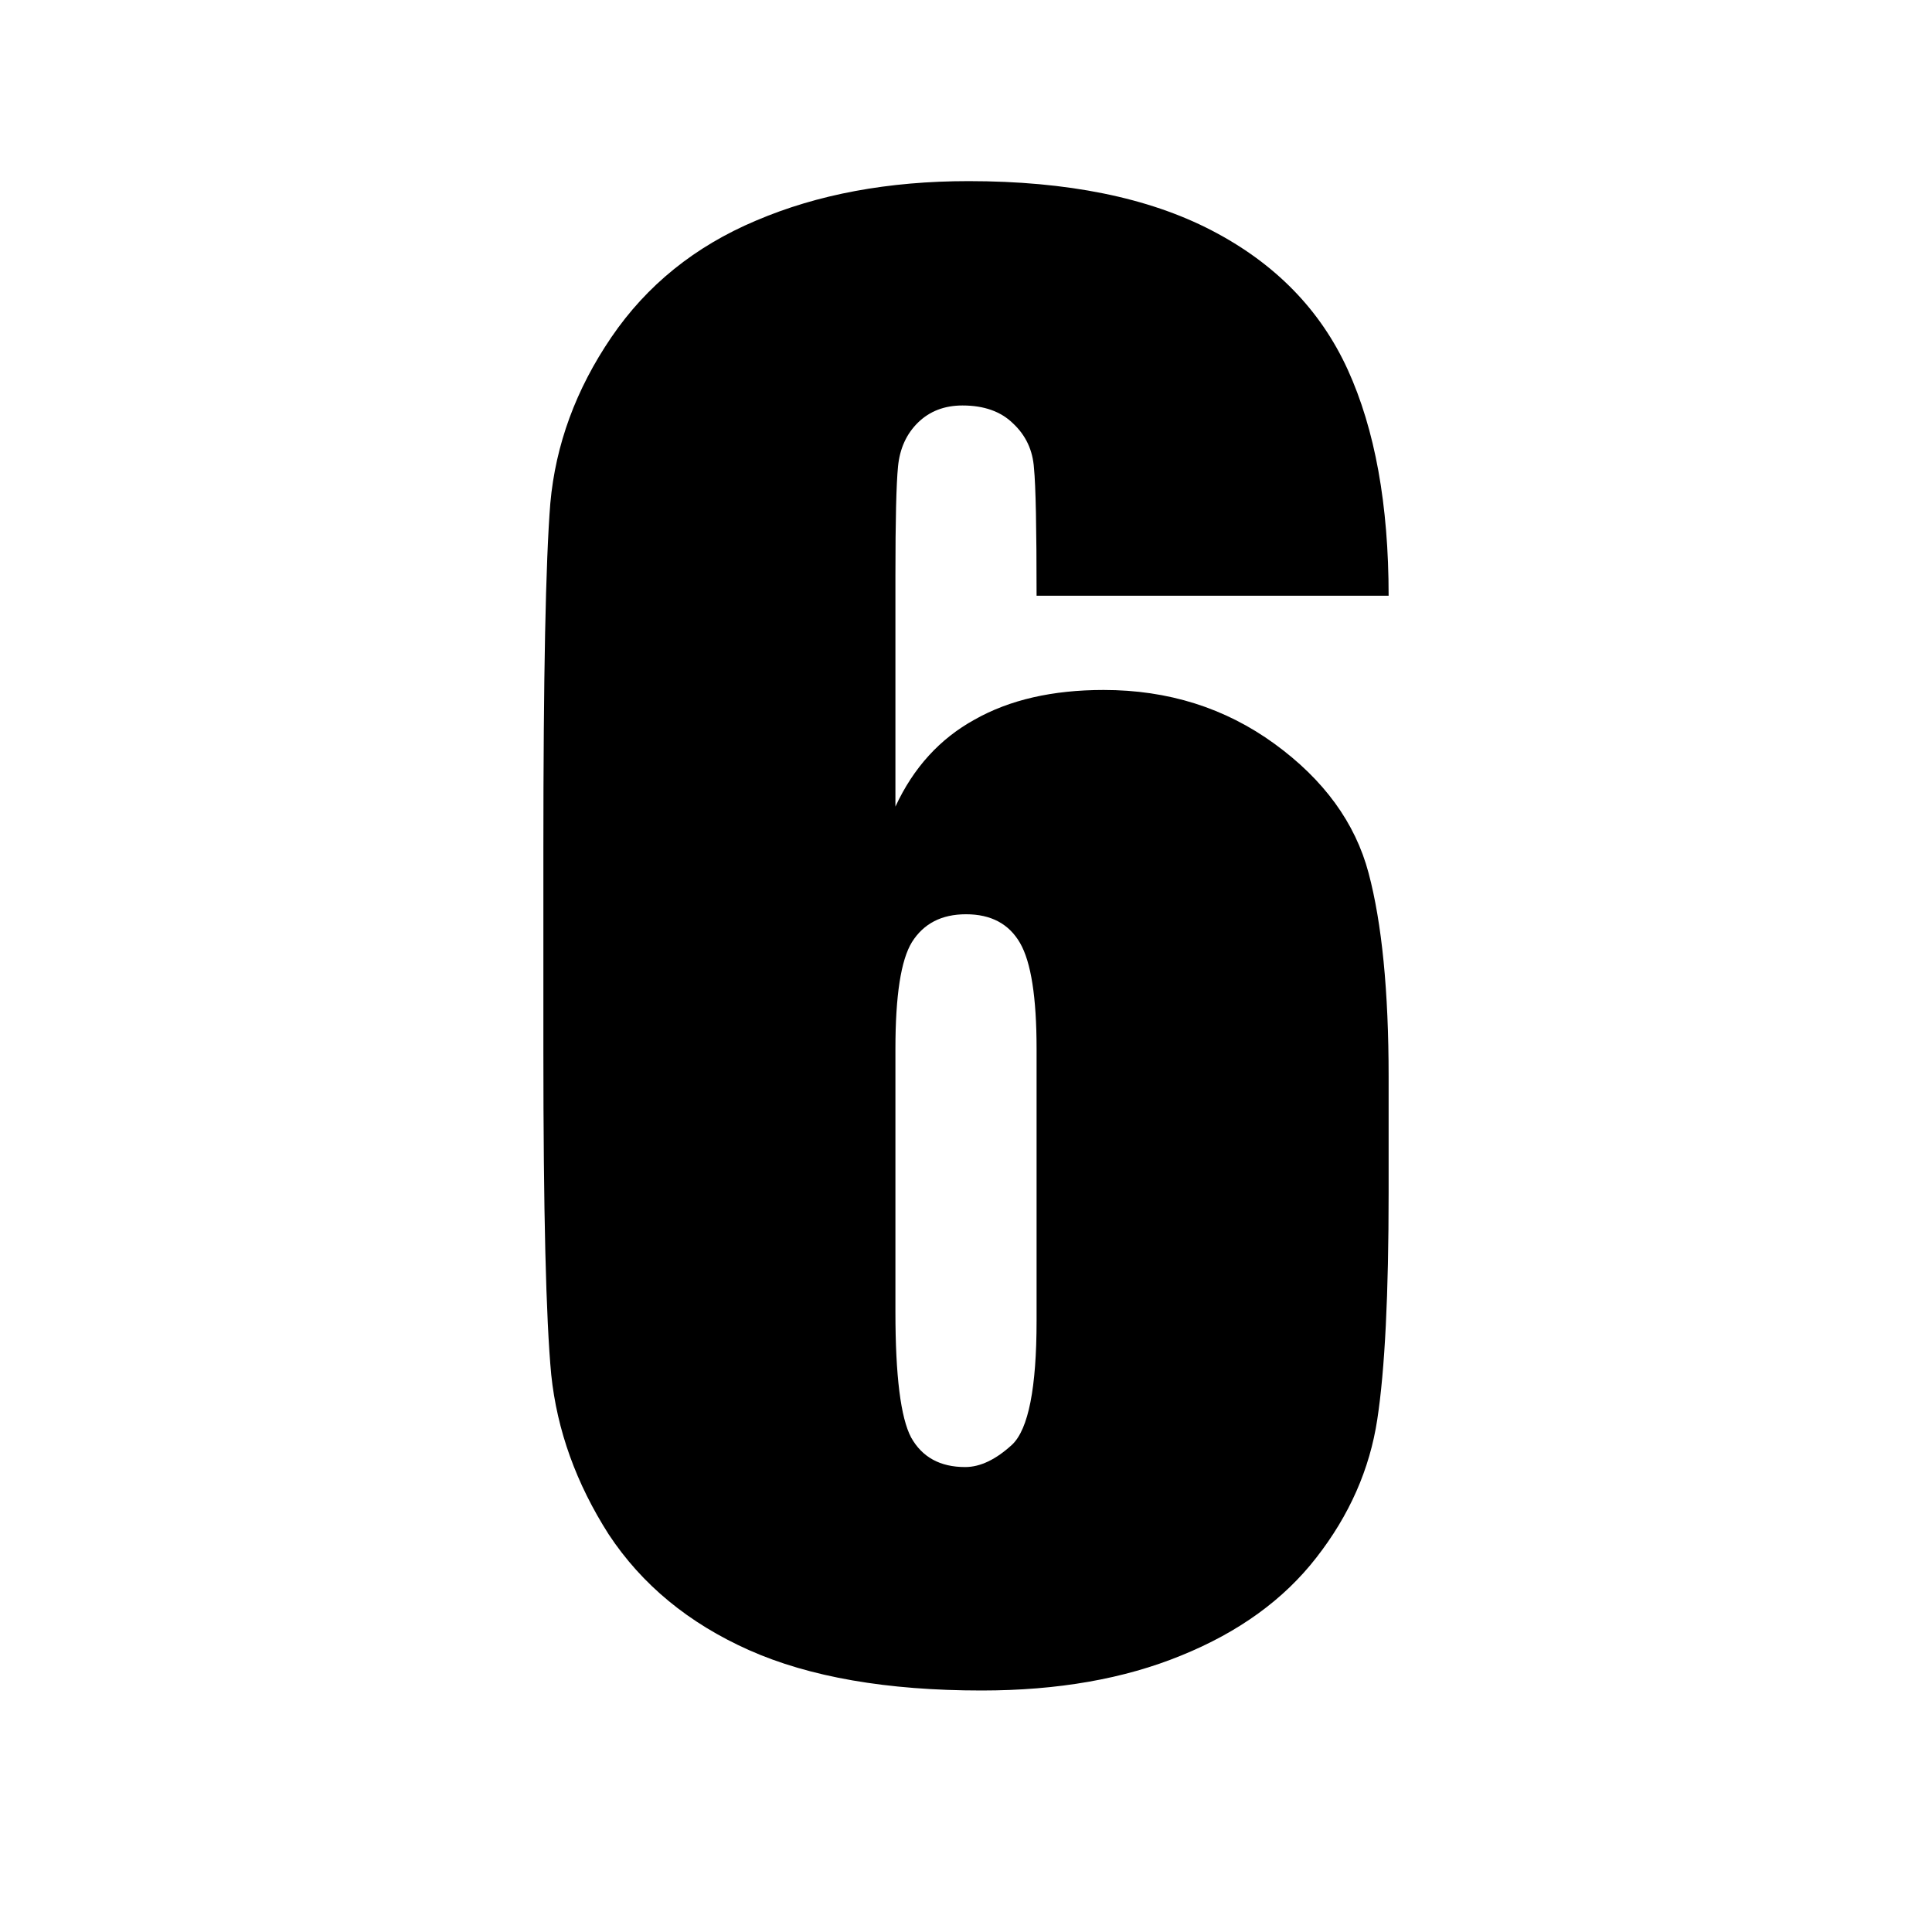 <?xml version="1.0" encoding="UTF-8"?> <svg xmlns="http://www.w3.org/2000/svg" xmlns:xlink="http://www.w3.org/1999/xlink" xmlns:svgjs="http://svgjs.dev/svgjs" version="1.1" width="32" height="32"><svg xmlns="http://www.w3.org/2000/svg" width="32" height="32" viewBox="0 0 32 32" fill="none"><path d="M23 9.867H17.169C17.169 8.747 17.155 8.044 17.126 7.756C17.107 7.459 16.991 7.211 16.779 7.013C16.577 6.815 16.298 6.716 15.942 6.716C15.644 6.716 15.399 6.81 15.206 6.998C15.014 7.186 14.903 7.429 14.874 7.727C14.845 8.024 14.831 8.623 14.831 9.525V13.36C15.129 12.716 15.567 12.235 16.144 11.918C16.722 11.591 17.434 11.428 18.28 11.428C19.349 11.428 20.291 11.725 21.109 12.319C21.927 12.914 22.447 13.627 22.668 14.46C22.889 15.292 23 16.417 23 17.834V19.751C23 21.435 22.938 22.689 22.812 23.511C22.687 24.334 22.351 25.097 21.802 25.8C21.263 26.494 20.517 27.034 19.565 27.42C18.622 27.807 17.52 28 16.26 28C14.691 28 13.407 27.777 12.406 27.331C11.405 26.885 10.631 26.246 10.082 25.414C9.544 24.572 9.226 23.69 9.13 22.768C9.043 21.847 9 20.058 9 17.402V14.073C9 11.21 9.038 9.297 9.115 8.336C9.202 7.365 9.539 6.448 10.126 5.586C10.713 4.724 11.511 4.08 12.522 3.654C13.542 3.218 14.716 3 16.043 3C17.679 3 19.021 3.272 20.07 3.817C21.119 4.362 21.869 5.13 22.322 6.121C22.774 7.112 23 8.361 23 9.867ZM17.169 17.373C17.169 16.521 17.078 15.936 16.895 15.619C16.712 15.302 16.414 15.143 16 15.143C15.596 15.143 15.298 15.297 15.105 15.604C14.922 15.901 14.831 16.491 14.831 17.373V21.728C14.831 22.788 14.918 23.482 15.091 23.809C15.274 24.136 15.572 24.299 15.986 24.299C16.236 24.299 16.495 24.175 16.765 23.927C17.034 23.67 17.169 22.986 17.169 21.876V17.373Z" fill="black"></path></svg><style>@media (prefers-color-scheme: light) { :root { filter: none; } } @media (prefers-color-scheme: dark) { :root { filter: none; } } </style></svg> 